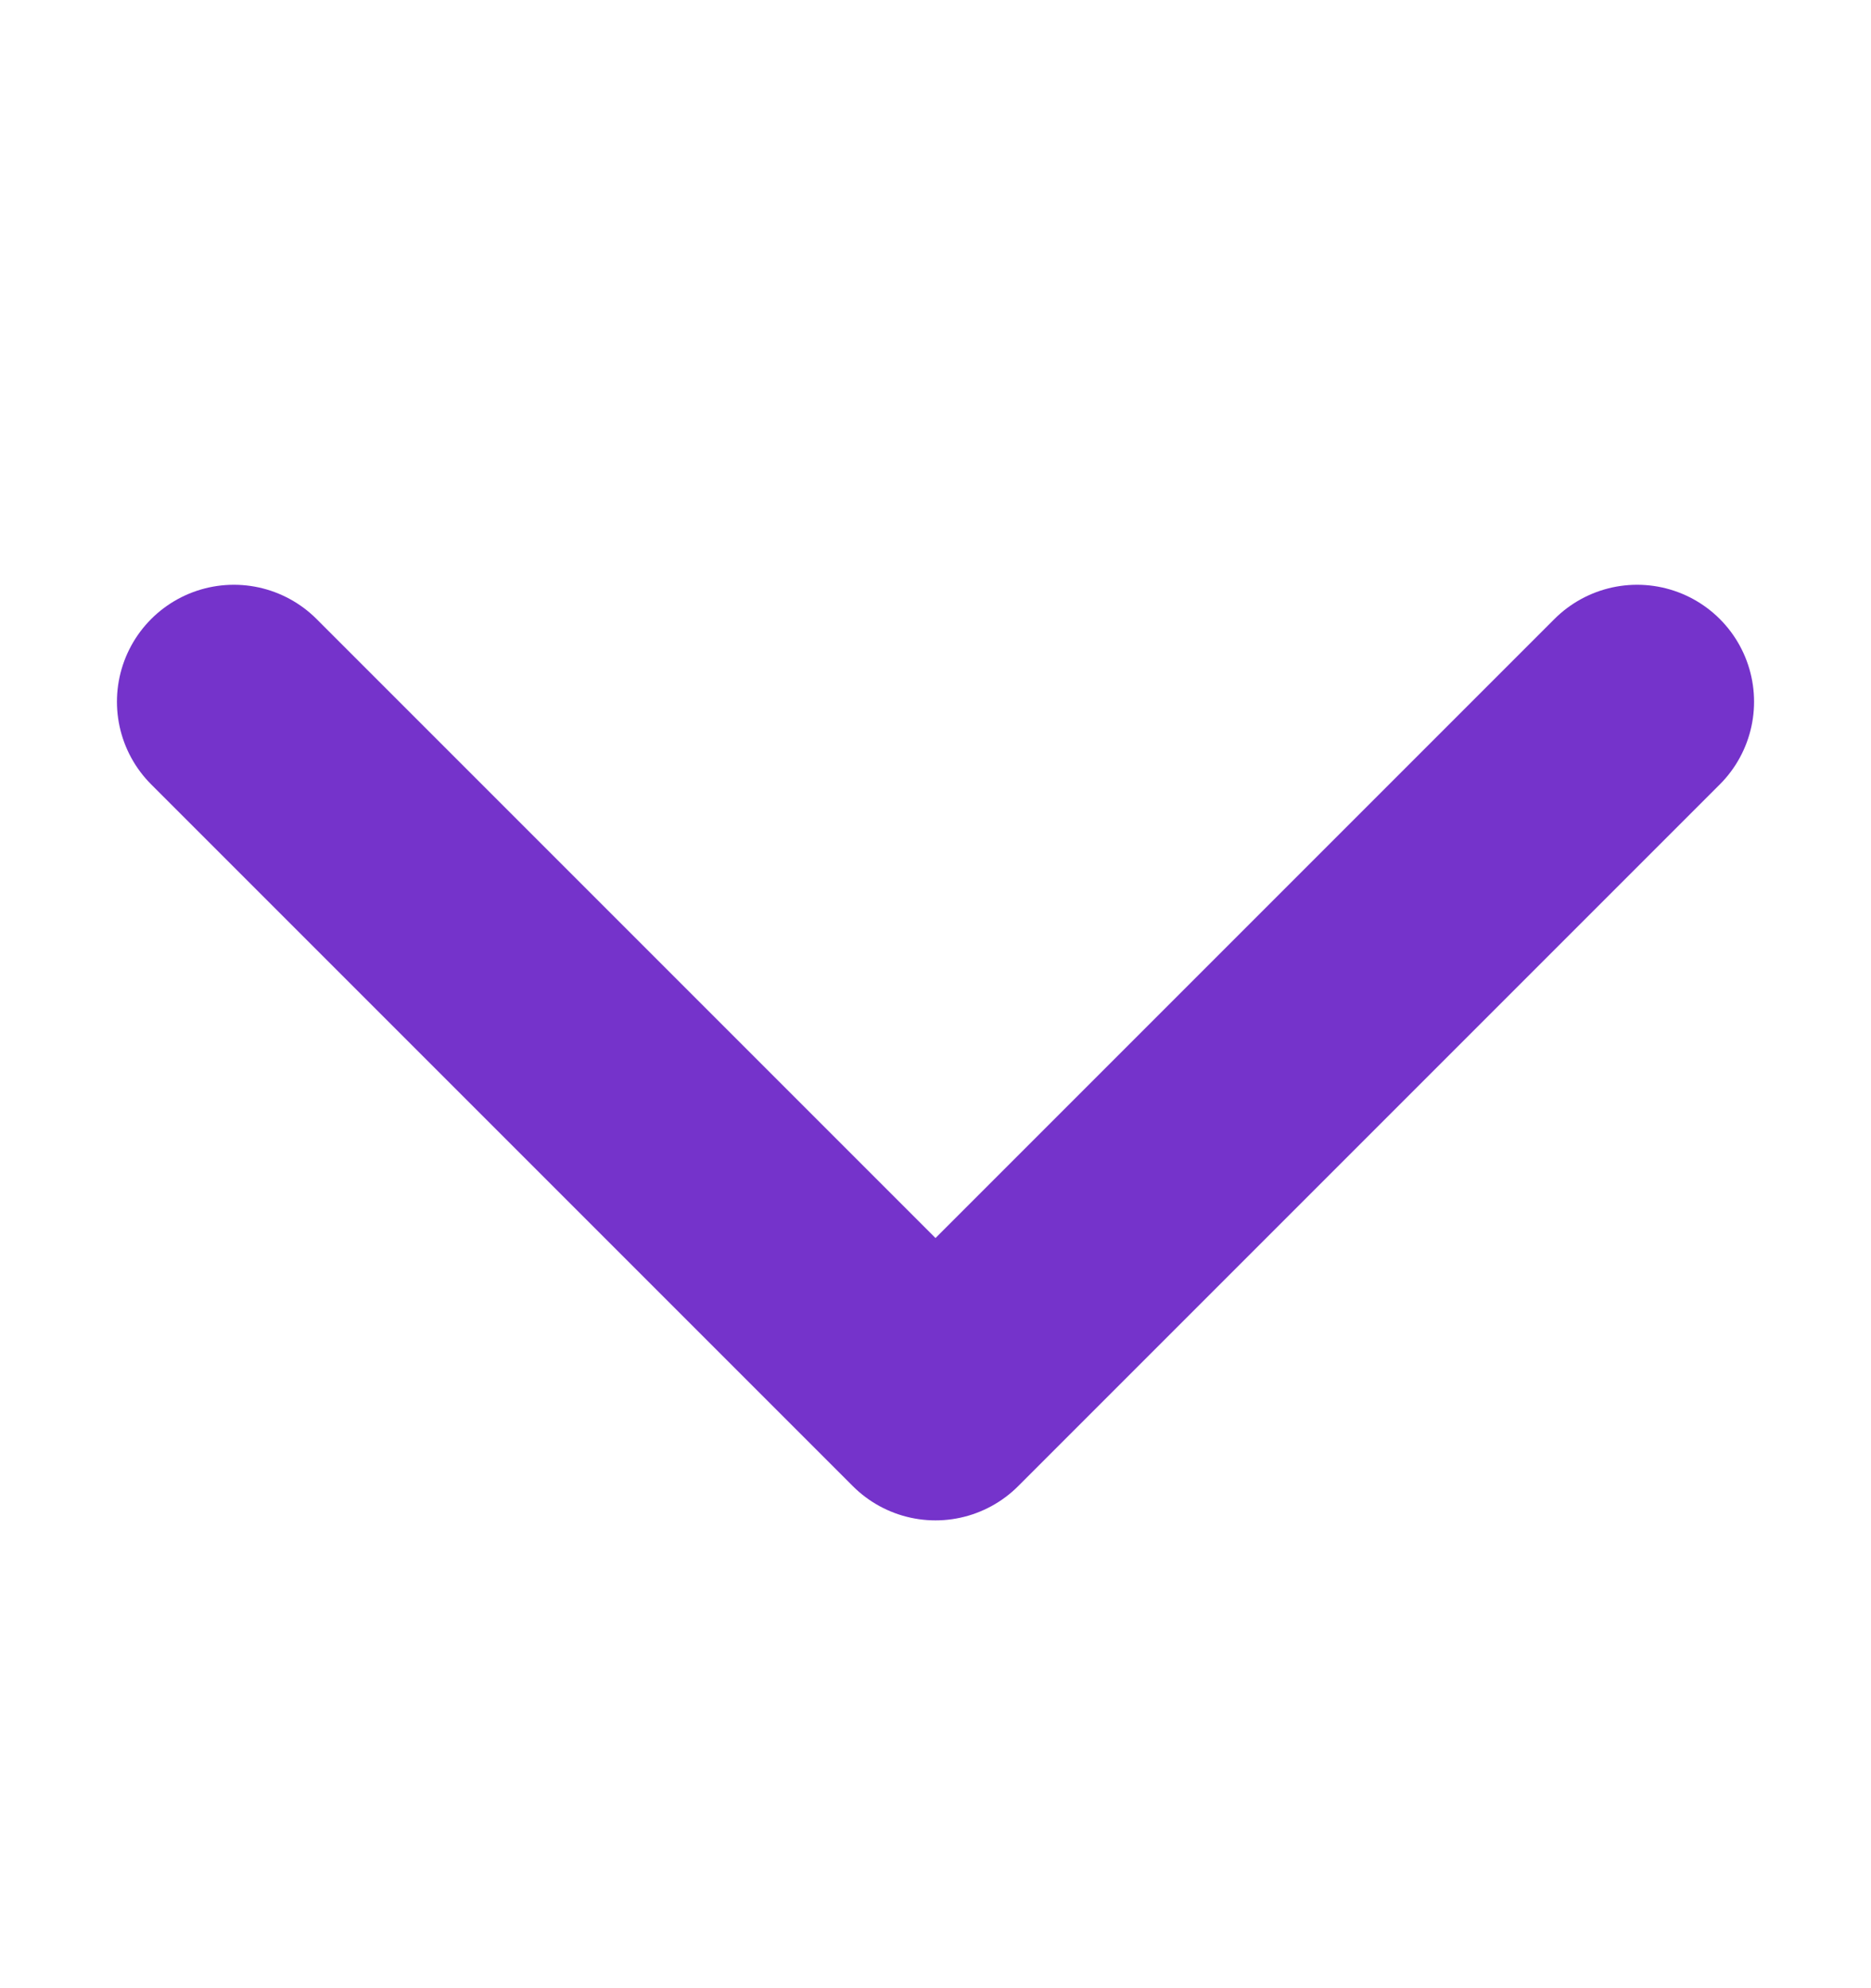 <svg width="16" height="17" viewBox="0 0 16 17" fill="none" xmlns="http://www.w3.org/2000/svg">
<path d="M2 6L8 12L14 6" stroke="#7533CB" stroke-width="2" stroke-linecap="round" stroke-linejoin="round"/>
</svg>

